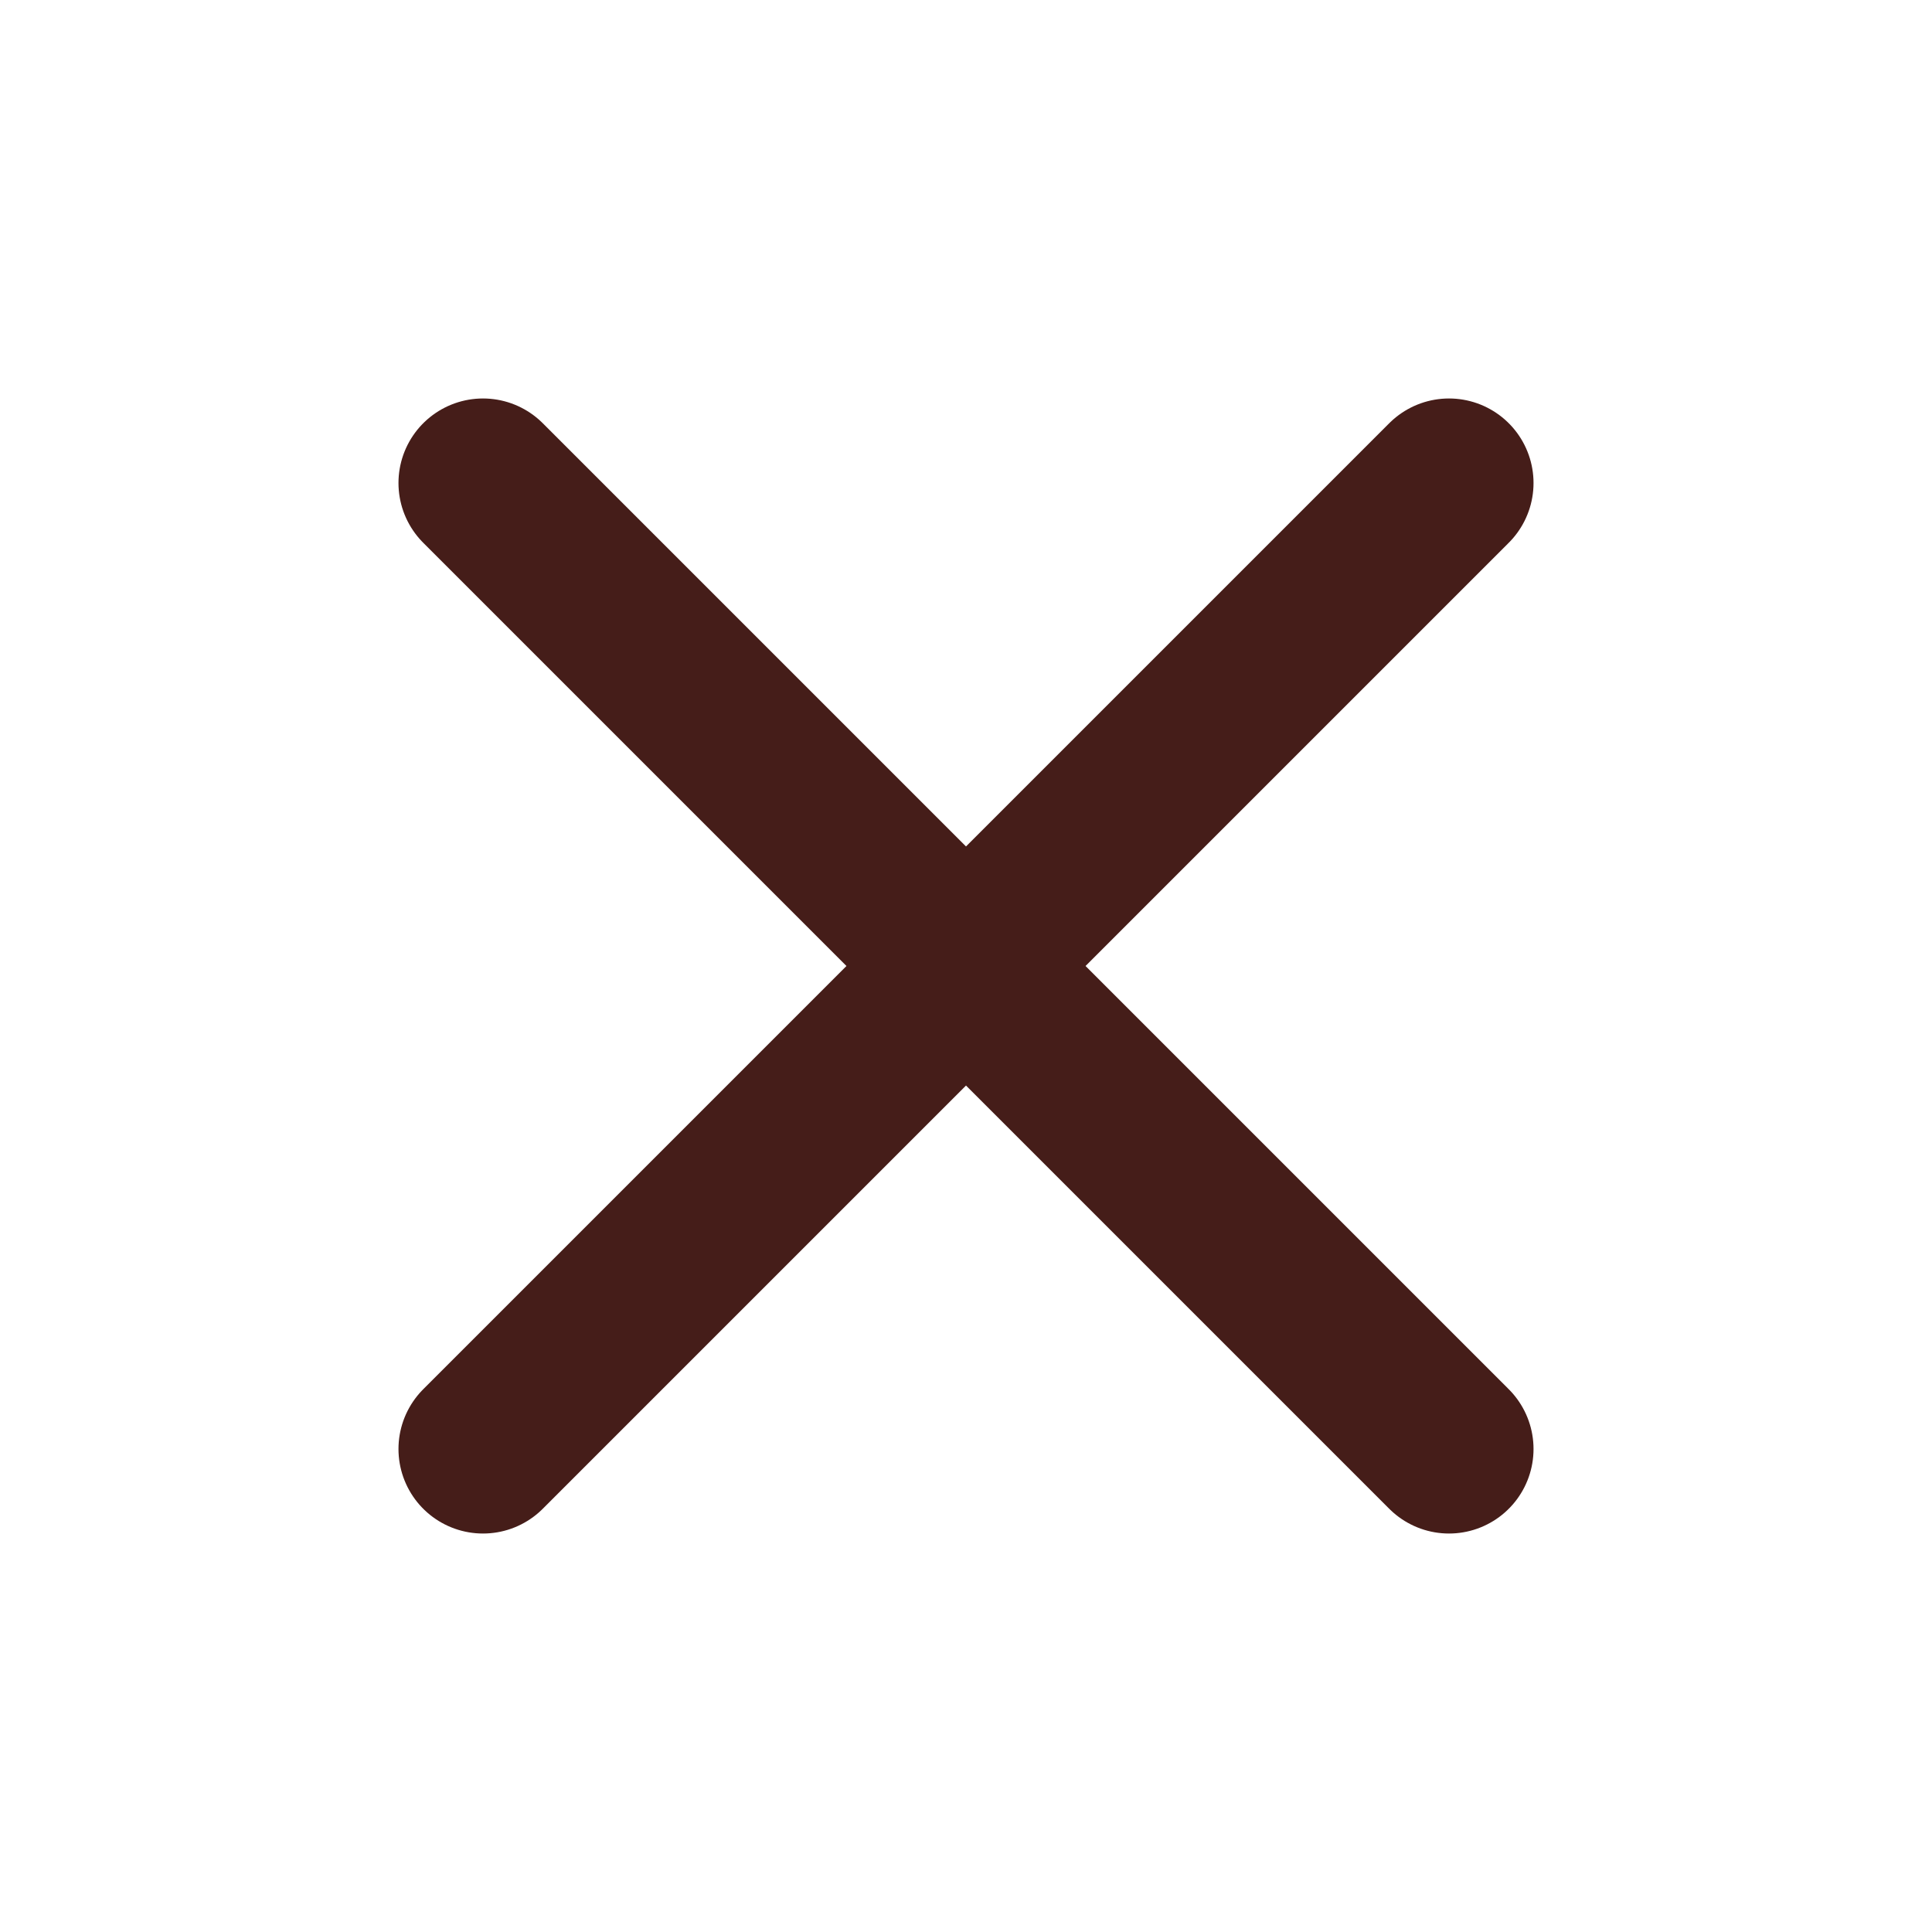 <svg width="20" height="20" viewBox="0 0 20 20" fill="none" xmlns="http://www.w3.org/2000/svg">
<path d="M15 5L5 15M5 5L15 15" stroke="#451D19" stroke-width="1.75" stroke-linecap="round" stroke-linejoin="round"/>
</svg>
